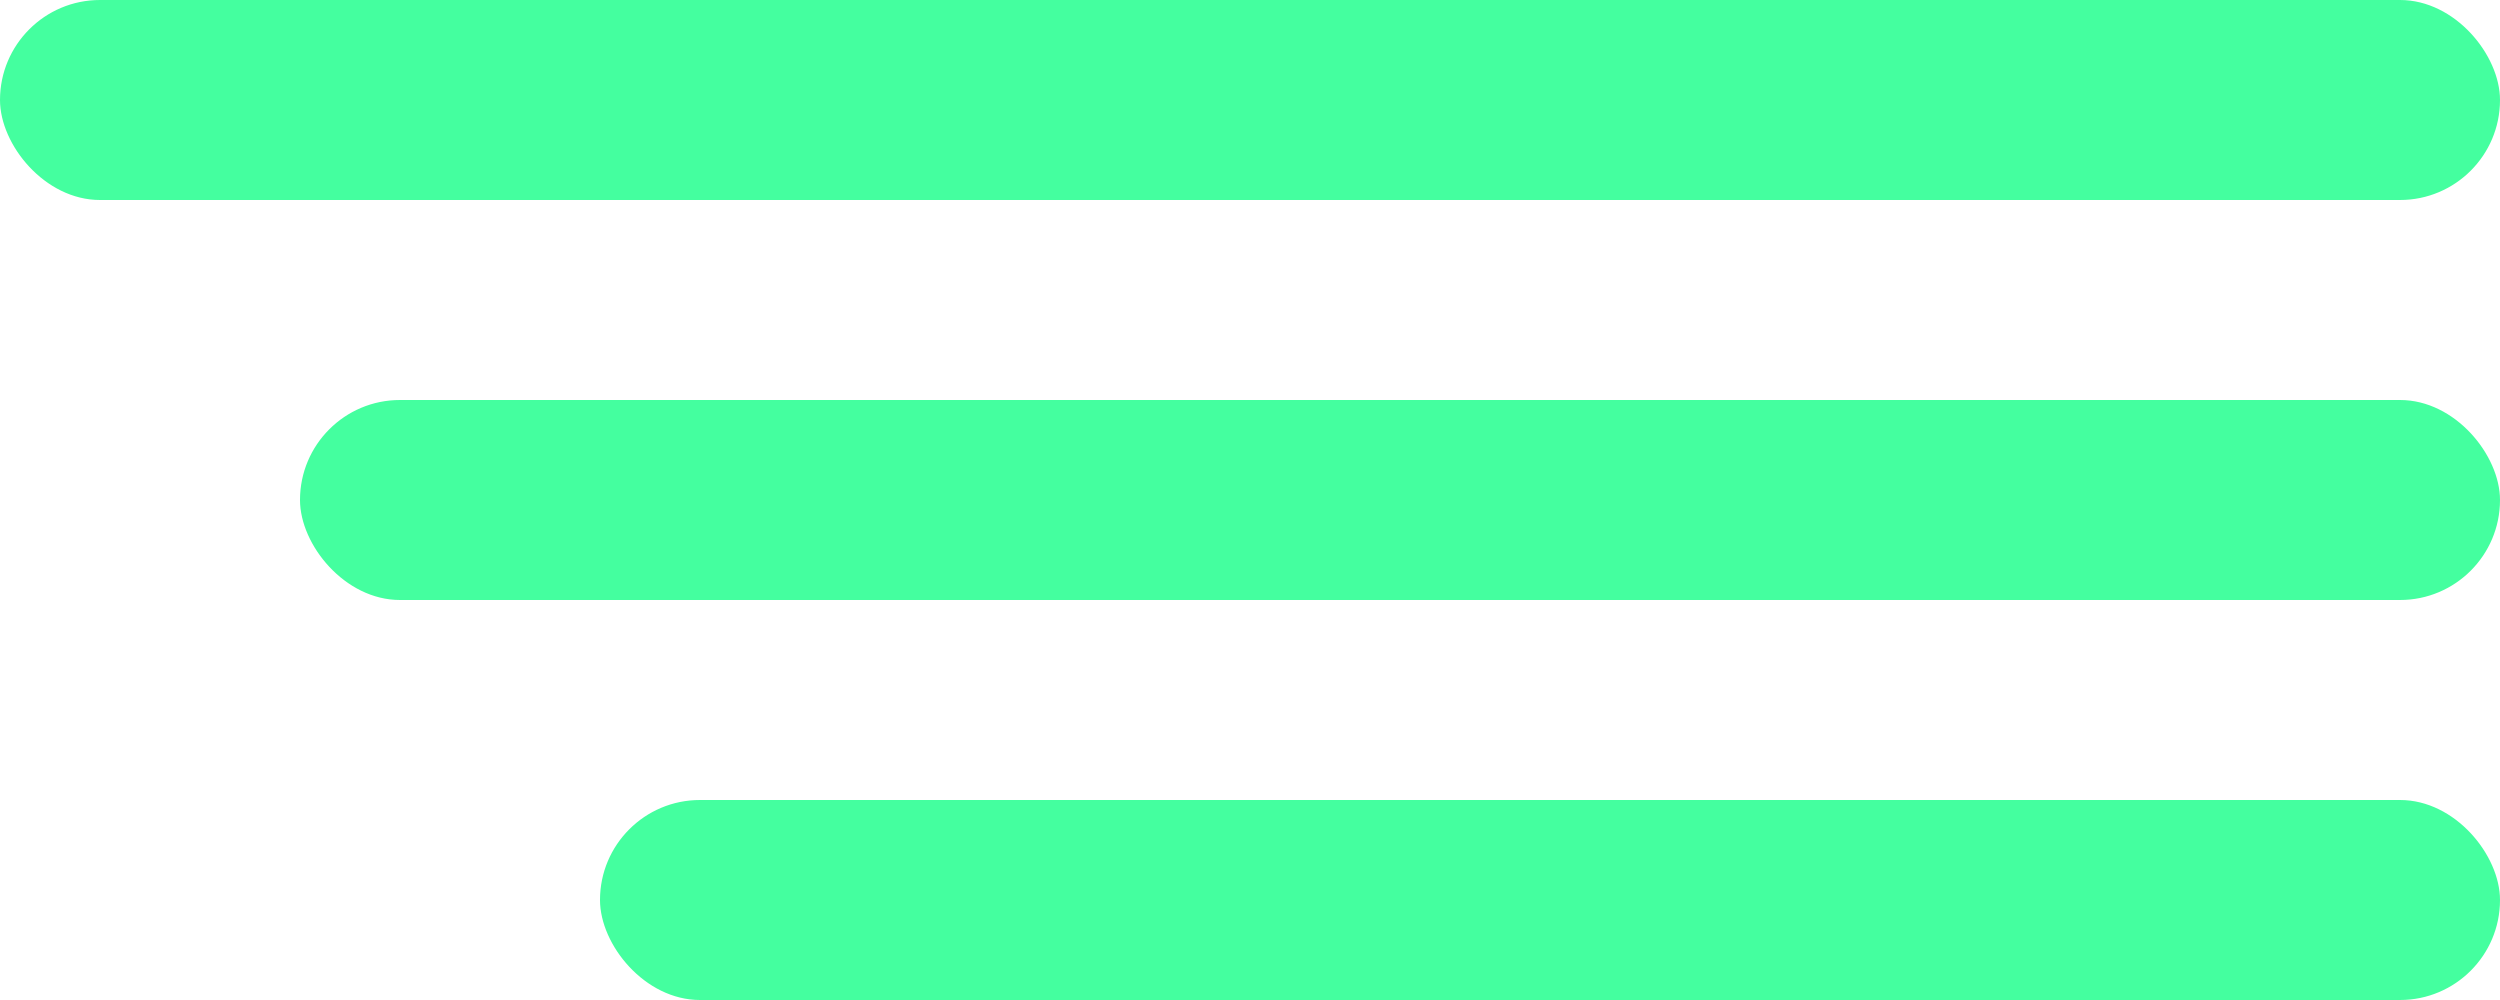 <svg width="35" height="14" viewBox="0 0 35 14" fill="none" xmlns="http://www.w3.org/2000/svg">
<rect width="35" height="2.8" rx="1.4" fill="#44FF9F"/>
<rect x="4.2" y="5.6" width="30.8" height="2.8" rx="1.4" fill="#44FF9F"/>
<rect x="8.4" y="11.2" width="26.6" height="2.8" rx="1.4" fill="#44FF9F"/>
</svg>
